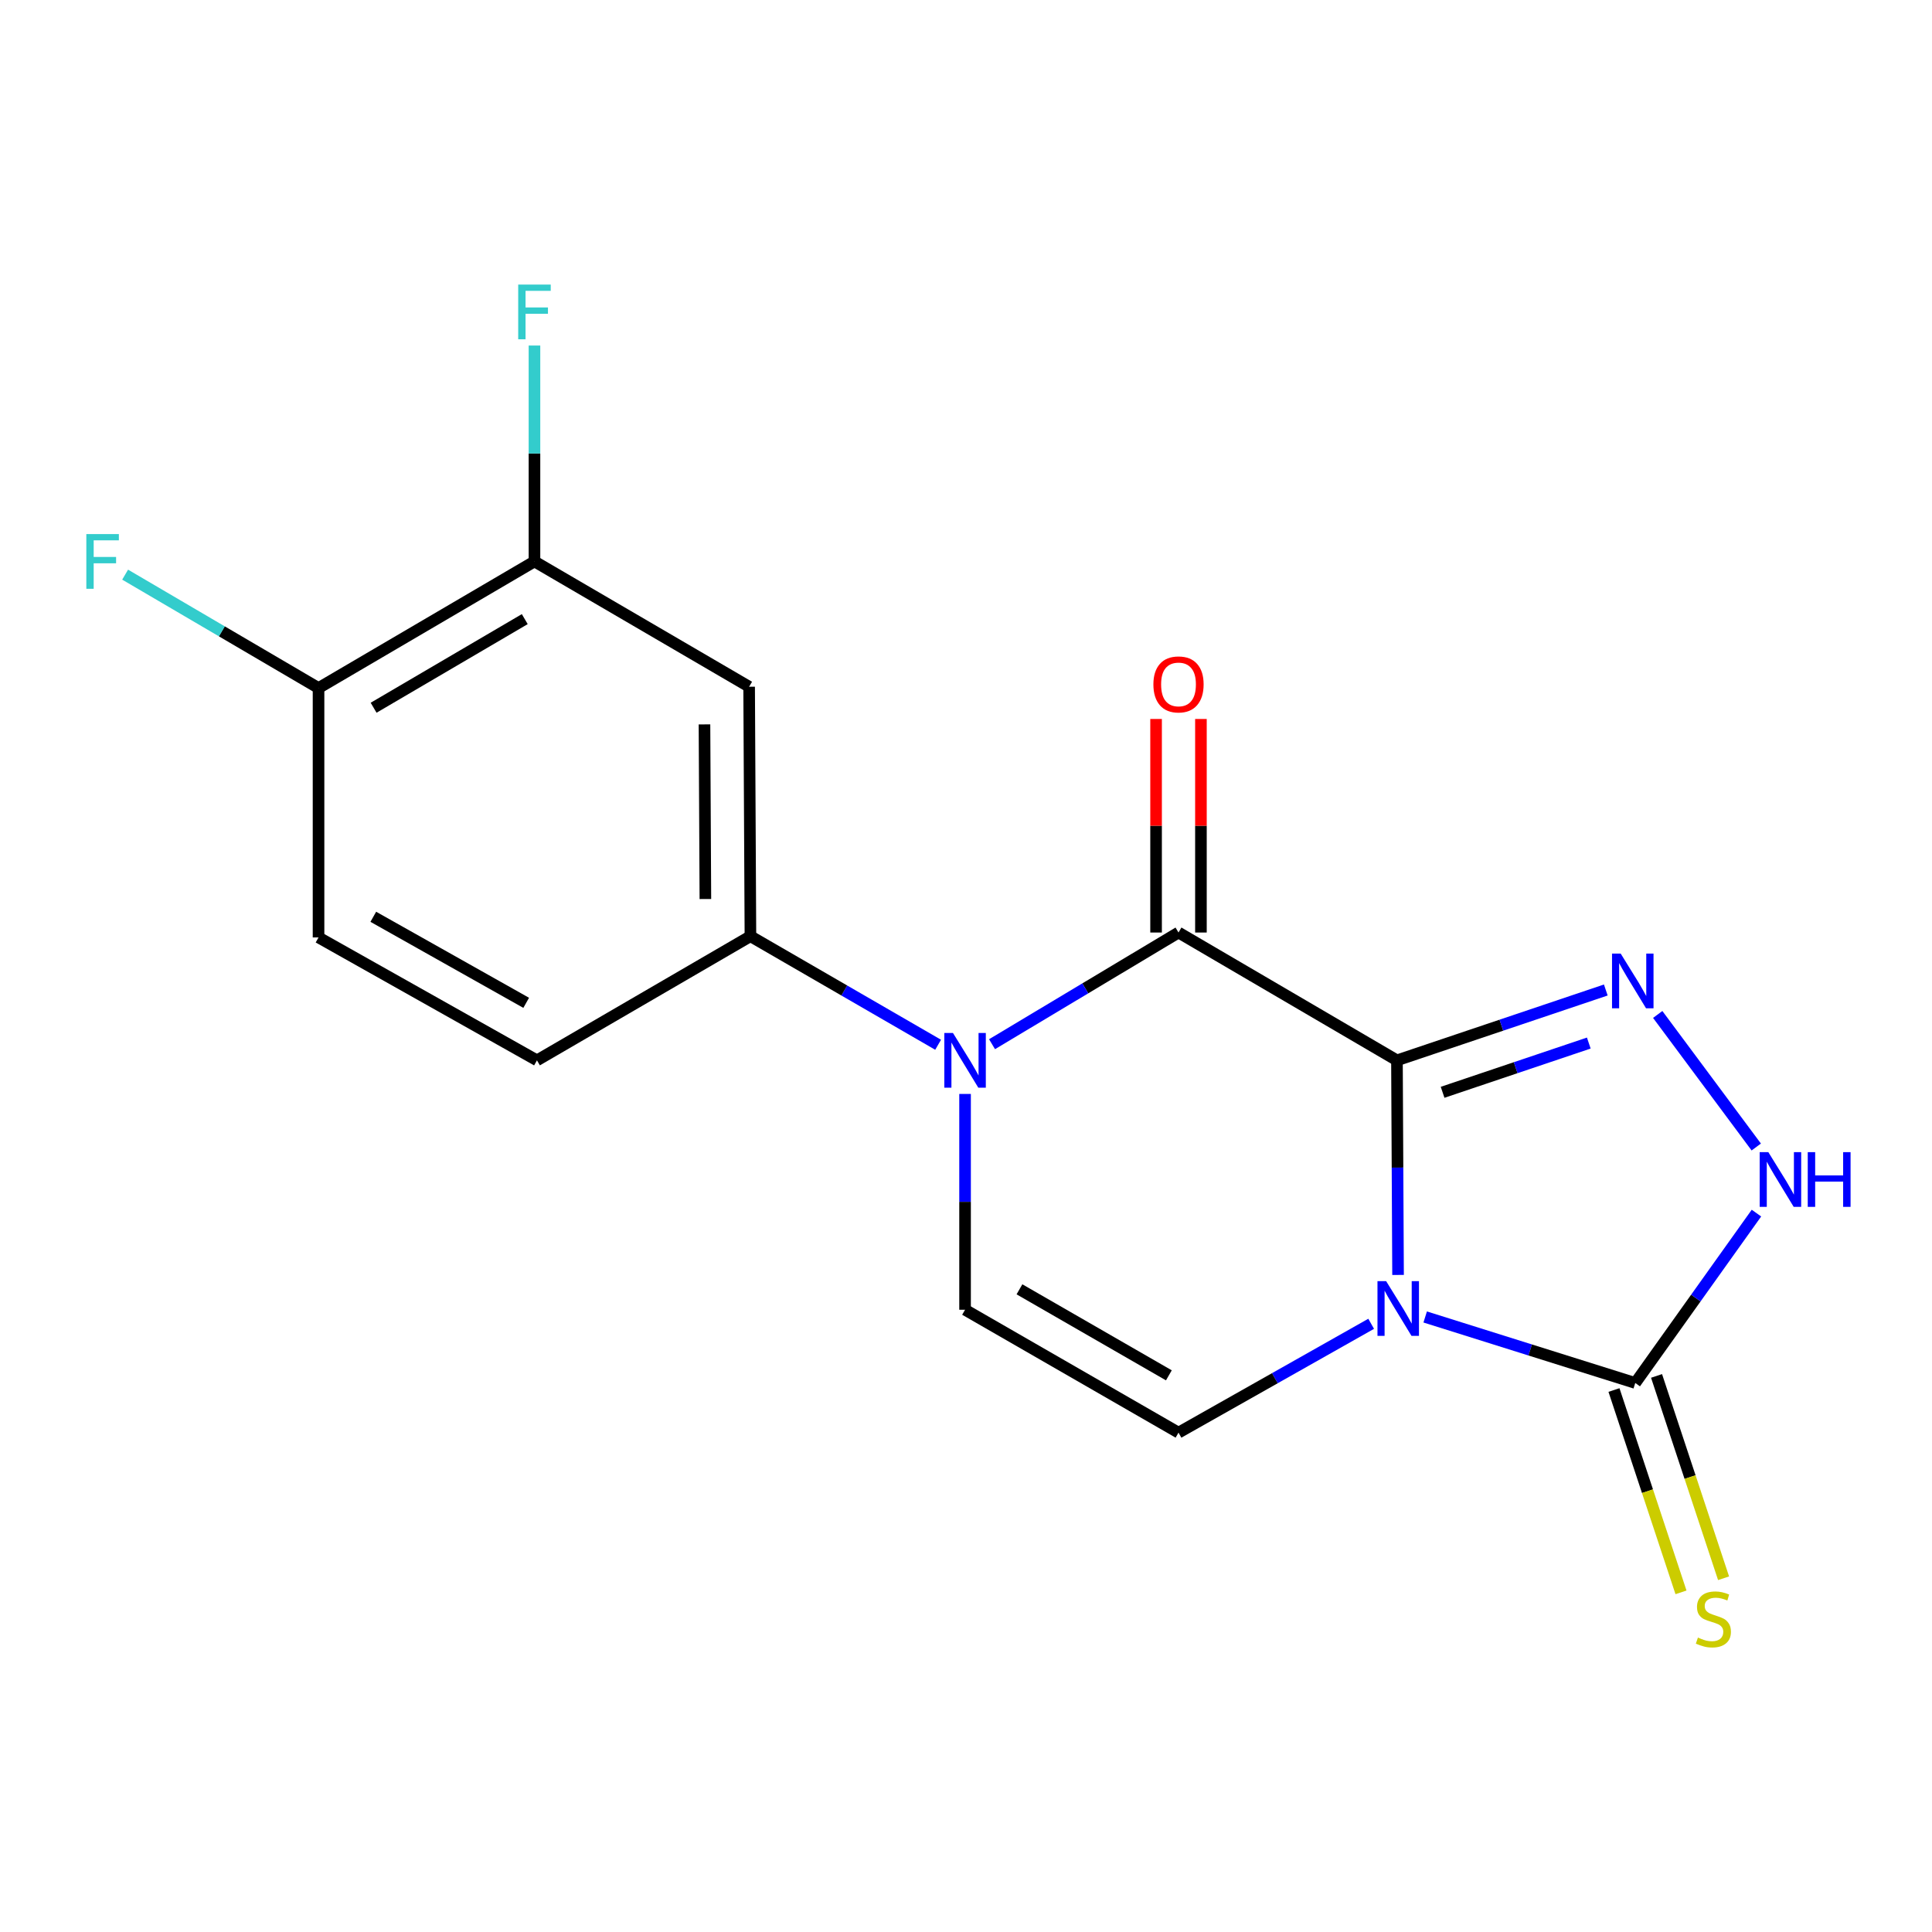 <?xml version='1.0' encoding='iso-8859-1'?>
<svg version='1.1' baseProfile='full'
              xmlns='http://www.w3.org/2000/svg'
                      xmlns:rdkit='http://www.rdkit.org/xml'
                      xmlns:xlink='http://www.w3.org/1999/xlink'
                  xml:space='preserve'
width='1000px' height='1000px' viewBox='0 0 1000 1000'>
<!-- END OF HEADER -->
<rect style='opacity:1.0;fill:#FFFFFF;stroke:none' width='1000' height='1000' x='0' y='0'> </rect>
<path class='bond-0' d='M 723.062,548.837 L 723.346,604.372' style='fill:none;fill-rule:evenodd;stroke:#000000;stroke-width:6px;stroke-linecap:butt;stroke-linejoin:miter;stroke-opacity:1' />
<path class='bond-0' d='M 723.346,604.372 L 723.631,659.908' style='fill:none;fill-rule:evenodd;stroke:#0000FF;stroke-width:6px;stroke-linecap:butt;stroke-linejoin:miter;stroke-opacity:1' />
<path class='bond-1' d='M 723.062,548.837 L 609.993,482.674' style='fill:none;fill-rule:evenodd;stroke:#000000;stroke-width:6px;stroke-linecap:butt;stroke-linejoin:miter;stroke-opacity:1' />
<path class='bond-3' d='M 723.062,548.837 L 777.111,530.63' style='fill:none;fill-rule:evenodd;stroke:#000000;stroke-width:6px;stroke-linecap:butt;stroke-linejoin:miter;stroke-opacity:1' />
<path class='bond-3' d='M 777.111,530.63 L 831.16,512.423' style='fill:none;fill-rule:evenodd;stroke:#0000FF;stroke-width:6px;stroke-linecap:butt;stroke-linejoin:miter;stroke-opacity:1' />
<path class='bond-3' d='M 746.687,565.375 L 784.522,552.63' style='fill:none;fill-rule:evenodd;stroke:#000000;stroke-width:6px;stroke-linecap:butt;stroke-linejoin:miter;stroke-opacity:1' />
<path class='bond-3' d='M 784.522,552.63 L 822.356,539.885' style='fill:none;fill-rule:evenodd;stroke:#0000FF;stroke-width:6px;stroke-linecap:butt;stroke-linejoin:miter;stroke-opacity:1' />
<path class='bond-4' d='M 737.675,681.664 L 792.042,698.746' style='fill:none;fill-rule:evenodd;stroke:#0000FF;stroke-width:6px;stroke-linecap:butt;stroke-linejoin:miter;stroke-opacity:1' />
<path class='bond-4' d='M 792.042,698.746 L 846.41,715.828' style='fill:none;fill-rule:evenodd;stroke:#000000;stroke-width:6px;stroke-linecap:butt;stroke-linejoin:miter;stroke-opacity:1' />
<path class='bond-5' d='M 709.714,685.192 L 659.853,713.362' style='fill:none;fill-rule:evenodd;stroke:#0000FF;stroke-width:6px;stroke-linecap:butt;stroke-linejoin:miter;stroke-opacity:1' />
<path class='bond-5' d='M 659.853,713.362 L 609.993,741.532' style='fill:none;fill-rule:evenodd;stroke:#000000;stroke-width:6px;stroke-linecap:butt;stroke-linejoin:miter;stroke-opacity:1' />
<path class='bond-2' d='M 609.993,482.674 L 561.734,511.575' style='fill:none;fill-rule:evenodd;stroke:#000000;stroke-width:6px;stroke-linecap:butt;stroke-linejoin:miter;stroke-opacity:1' />
<path class='bond-2' d='M 561.734,511.575 L 513.475,540.477' style='fill:none;fill-rule:evenodd;stroke:#0000FF;stroke-width:6px;stroke-linecap:butt;stroke-linejoin:miter;stroke-opacity:1' />
<path class='bond-12' d='M 621.6,482.674 L 621.6,427.407' style='fill:none;fill-rule:evenodd;stroke:#000000;stroke-width:6px;stroke-linecap:butt;stroke-linejoin:miter;stroke-opacity:1' />
<path class='bond-12' d='M 621.6,427.407 L 621.6,372.14' style='fill:none;fill-rule:evenodd;stroke:#FF0000;stroke-width:6px;stroke-linecap:butt;stroke-linejoin:miter;stroke-opacity:1' />
<path class='bond-12' d='M 598.385,482.674 L 598.385,427.407' style='fill:none;fill-rule:evenodd;stroke:#000000;stroke-width:6px;stroke-linecap:butt;stroke-linejoin:miter;stroke-opacity:1' />
<path class='bond-12' d='M 598.385,427.407 L 598.385,372.14' style='fill:none;fill-rule:evenodd;stroke:#FF0000;stroke-width:6px;stroke-linecap:butt;stroke-linejoin:miter;stroke-opacity:1' />
<path class='bond-7' d='M 499.516,566.224 L 499.516,622.074' style='fill:none;fill-rule:evenodd;stroke:#0000FF;stroke-width:6px;stroke-linecap:butt;stroke-linejoin:miter;stroke-opacity:1' />
<path class='bond-7' d='M 499.516,622.074 L 499.516,677.924' style='fill:none;fill-rule:evenodd;stroke:#000000;stroke-width:6px;stroke-linecap:butt;stroke-linejoin:miter;stroke-opacity:1' />
<path class='bond-8' d='M 485.568,540.769 L 436.994,512.676' style='fill:none;fill-rule:evenodd;stroke:#0000FF;stroke-width:6px;stroke-linecap:butt;stroke-linejoin:miter;stroke-opacity:1' />
<path class='bond-8' d='M 436.994,512.676 L 388.42,484.583' style='fill:none;fill-rule:evenodd;stroke:#000000;stroke-width:6px;stroke-linecap:butt;stroke-linejoin:miter;stroke-opacity:1' />
<path class='bond-6' d='M 858.029,525.083 L 909.041,593.689' style='fill:none;fill-rule:evenodd;stroke:#0000FF;stroke-width:6px;stroke-linecap:butt;stroke-linejoin:miter;stroke-opacity:1' />
<path class='bond-11' d='M 835.391,719.478 L 852.736,771.84' style='fill:none;fill-rule:evenodd;stroke:#000000;stroke-width:6px;stroke-linecap:butt;stroke-linejoin:miter;stroke-opacity:1' />
<path class='bond-11' d='M 852.736,771.84 L 870.081,824.202' style='fill:none;fill-rule:evenodd;stroke:#CCCC00;stroke-width:6px;stroke-linecap:butt;stroke-linejoin:miter;stroke-opacity:1' />
<path class='bond-11' d='M 857.428,712.178 L 874.773,764.54' style='fill:none;fill-rule:evenodd;stroke:#000000;stroke-width:6px;stroke-linecap:butt;stroke-linejoin:miter;stroke-opacity:1' />
<path class='bond-11' d='M 874.773,764.54 L 892.119,816.902' style='fill:none;fill-rule:evenodd;stroke:#CCCC00;stroke-width:6px;stroke-linecap:butt;stroke-linejoin:miter;stroke-opacity:1' />
<path class='bond-18' d='M 846.41,715.828 L 877.774,671.867' style='fill:none;fill-rule:evenodd;stroke:#000000;stroke-width:6px;stroke-linecap:butt;stroke-linejoin:miter;stroke-opacity:1' />
<path class='bond-18' d='M 877.774,671.867 L 909.138,627.905' style='fill:none;fill-rule:evenodd;stroke:#0000FF;stroke-width:6px;stroke-linecap:butt;stroke-linejoin:miter;stroke-opacity:1' />
<path class='bond-19' d='M 609.993,741.532 L 499.516,677.924' style='fill:none;fill-rule:evenodd;stroke:#000000;stroke-width:6px;stroke-linecap:butt;stroke-linejoin:miter;stroke-opacity:1' />
<path class='bond-19' d='M 605.005,711.873 L 527.671,667.347' style='fill:none;fill-rule:evenodd;stroke:#000000;stroke-width:6px;stroke-linecap:butt;stroke-linejoin:miter;stroke-opacity:1' />
<path class='bond-9' d='M 388.42,484.583 L 387.75,355.457' style='fill:none;fill-rule:evenodd;stroke:#000000;stroke-width:6px;stroke-linecap:butt;stroke-linejoin:miter;stroke-opacity:1' />
<path class='bond-9' d='M 365.105,465.335 L 364.636,374.947' style='fill:none;fill-rule:evenodd;stroke:#000000;stroke-width:6px;stroke-linecap:butt;stroke-linejoin:miter;stroke-opacity:1' />
<path class='bond-14' d='M 388.42,484.583 L 277.931,548.837' style='fill:none;fill-rule:evenodd;stroke:#000000;stroke-width:6px;stroke-linecap:butt;stroke-linejoin:miter;stroke-opacity:1' />
<path class='bond-10' d='M 387.75,355.457 L 276.641,290.598' style='fill:none;fill-rule:evenodd;stroke:#000000;stroke-width:6px;stroke-linecap:butt;stroke-linejoin:miter;stroke-opacity:1' />
<path class='bond-16' d='M 276.641,290.598 L 276.641,234.723' style='fill:none;fill-rule:evenodd;stroke:#000000;stroke-width:6px;stroke-linecap:butt;stroke-linejoin:miter;stroke-opacity:1' />
<path class='bond-16' d='M 276.641,234.723 L 276.641,178.847' style='fill:none;fill-rule:evenodd;stroke:#33CCCC;stroke-width:6px;stroke-linecap:butt;stroke-linejoin:miter;stroke-opacity:1' />
<path class='bond-20' d='M 276.641,290.598 L 164.875,356.128' style='fill:none;fill-rule:evenodd;stroke:#000000;stroke-width:6px;stroke-linecap:butt;stroke-linejoin:miter;stroke-opacity:1' />
<path class='bond-20' d='M 271.618,320.454 L 193.382,366.325' style='fill:none;fill-rule:evenodd;stroke:#000000;stroke-width:6px;stroke-linecap:butt;stroke-linejoin:miter;stroke-opacity:1' />
<path class='bond-13' d='M 164.875,356.128 L 164.875,485.215' style='fill:none;fill-rule:evenodd;stroke:#000000;stroke-width:6px;stroke-linecap:butt;stroke-linejoin:miter;stroke-opacity:1' />
<path class='bond-17' d='M 164.875,356.128 L 114.821,326.781' style='fill:none;fill-rule:evenodd;stroke:#000000;stroke-width:6px;stroke-linecap:butt;stroke-linejoin:miter;stroke-opacity:1' />
<path class='bond-17' d='M 114.821,326.781 L 64.767,297.434' style='fill:none;fill-rule:evenodd;stroke:#33CCCC;stroke-width:6px;stroke-linecap:butt;stroke-linejoin:miter;stroke-opacity:1' />
<path class='bond-15' d='M 277.931,548.837 L 164.875,485.215' style='fill:none;fill-rule:evenodd;stroke:#000000;stroke-width:6px;stroke-linecap:butt;stroke-linejoin:miter;stroke-opacity:1' />
<path class='bond-15' d='M 272.357,519.062 L 193.218,474.527' style='fill:none;fill-rule:evenodd;stroke:#000000;stroke-width:6px;stroke-linecap:butt;stroke-linejoin:miter;stroke-opacity:1' />
<path  class='atom-1' d='M 717.459 663.119
L 726.739 678.119
Q 727.659 679.599, 729.139 682.279
Q 730.619 684.959, 730.699 685.119
L 730.699 663.119
L 734.459 663.119
L 734.459 691.439
L 730.579 691.439
L 720.619 675.039
Q 719.459 673.119, 718.219 670.919
Q 717.019 668.719, 716.659 668.039
L 716.659 691.439
L 712.979 691.439
L 712.979 663.119
L 717.459 663.119
' fill='#0000FF'/>
<path  class='atom-3' d='M 493.256 534.677
L 502.536 549.677
Q 503.456 551.157, 504.936 553.837
Q 506.416 556.517, 506.496 556.677
L 506.496 534.677
L 510.256 534.677
L 510.256 562.997
L 506.376 562.997
L 496.416 546.597
Q 495.256 544.677, 494.016 542.477
Q 492.816 540.277, 492.456 539.597
L 492.456 562.997
L 488.776 562.997
L 488.776 534.677
L 493.256 534.677
' fill='#0000FF'/>
<path  class='atom-4' d='M 838.86 493.561
L 848.14 508.561
Q 849.06 510.041, 850.54 512.721
Q 852.02 515.401, 852.1 515.561
L 852.1 493.561
L 855.86 493.561
L 855.86 521.881
L 851.98 521.881
L 842.02 505.481
Q 840.86 503.561, 839.62 501.361
Q 838.42 499.161, 838.06 498.481
L 838.06 521.881
L 834.38 521.881
L 834.38 493.561
L 838.86 493.561
' fill='#0000FF'/>
<path  class='atom-7' d='M 915.288 596.351
L 924.568 611.351
Q 925.488 612.831, 926.968 615.511
Q 928.448 618.191, 928.528 618.351
L 928.528 596.351
L 932.288 596.351
L 932.288 624.671
L 928.408 624.671
L 918.448 608.271
Q 917.288 606.351, 916.048 604.151
Q 914.848 601.951, 914.488 601.271
L 914.488 624.671
L 910.808 624.671
L 910.808 596.351
L 915.288 596.351
' fill='#0000FF'/>
<path  class='atom-7' d='M 935.688 596.351
L 939.528 596.351
L 939.528 608.391
L 954.008 608.391
L 954.008 596.351
L 957.848 596.351
L 957.848 624.671
L 954.008 624.671
L 954.008 611.591
L 939.528 611.591
L 939.528 624.671
L 935.688 624.671
L 935.688 596.351
' fill='#0000FF'/>
<path  class='atom-12' d='M 878.842 847.607
Q 879.162 847.727, 880.482 848.287
Q 881.802 848.847, 883.242 849.207
Q 884.722 849.527, 886.162 849.527
Q 888.842 849.527, 890.402 848.247
Q 891.962 846.927, 891.962 844.647
Q 891.962 843.087, 891.162 842.127
Q 890.402 841.167, 889.202 840.647
Q 888.002 840.127, 886.002 839.527
Q 883.482 838.767, 881.962 838.047
Q 880.482 837.327, 879.402 835.807
Q 878.362 834.287, 878.362 831.727
Q 878.362 828.167, 880.762 825.967
Q 883.202 823.767, 888.002 823.767
Q 891.282 823.767, 895.002 825.327
L 894.082 828.407
Q 890.682 827.007, 888.122 827.007
Q 885.362 827.007, 883.842 828.167
Q 882.322 829.287, 882.362 831.247
Q 882.362 832.767, 883.122 833.687
Q 883.922 834.607, 885.042 835.127
Q 886.202 835.647, 888.122 836.247
Q 890.682 837.047, 892.202 837.847
Q 893.722 838.647, 894.802 840.287
Q 895.922 841.887, 895.922 844.647
Q 895.922 848.567, 893.282 850.687
Q 890.682 852.767, 886.322 852.767
Q 883.802 852.767, 881.882 852.207
Q 880.002 851.687, 877.762 850.767
L 878.842 847.607
' fill='#CCCC00'/>
<path  class='atom-13' d='M 596.993 354.248
Q 596.993 347.448, 600.353 343.648
Q 603.713 339.848, 609.993 339.848
Q 616.273 339.848, 619.633 343.648
Q 622.993 347.448, 622.993 354.248
Q 622.993 361.128, 619.593 365.048
Q 616.193 368.928, 609.993 368.928
Q 603.753 368.928, 600.353 365.048
Q 596.993 361.168, 596.993 354.248
M 609.993 365.728
Q 614.313 365.728, 616.633 362.848
Q 618.993 359.928, 618.993 354.248
Q 618.993 348.688, 616.633 345.888
Q 614.313 343.048, 609.993 343.048
Q 605.673 343.048, 603.313 345.848
Q 600.993 348.648, 600.993 354.248
Q 600.993 359.968, 603.313 362.848
Q 605.673 365.728, 609.993 365.728
' fill='#FF0000'/>
<path  class='atom-17' d='M 268.221 147.299
L 285.061 147.299
L 285.061 150.539
L 272.021 150.539
L 272.021 159.139
L 283.621 159.139
L 283.621 162.419
L 272.021 162.419
L 272.021 175.619
L 268.221 175.619
L 268.221 147.299
' fill='#33CCCC'/>
<path  class='atom-18' d='M 44.688 276.438
L 61.528 276.438
L 61.528 279.678
L 48.488 279.678
L 48.488 288.278
L 60.088 288.278
L 60.088 291.558
L 48.488 291.558
L 48.488 304.758
L 44.688 304.758
L 44.688 276.438
' fill='#33CCCC'/>
</svg>
